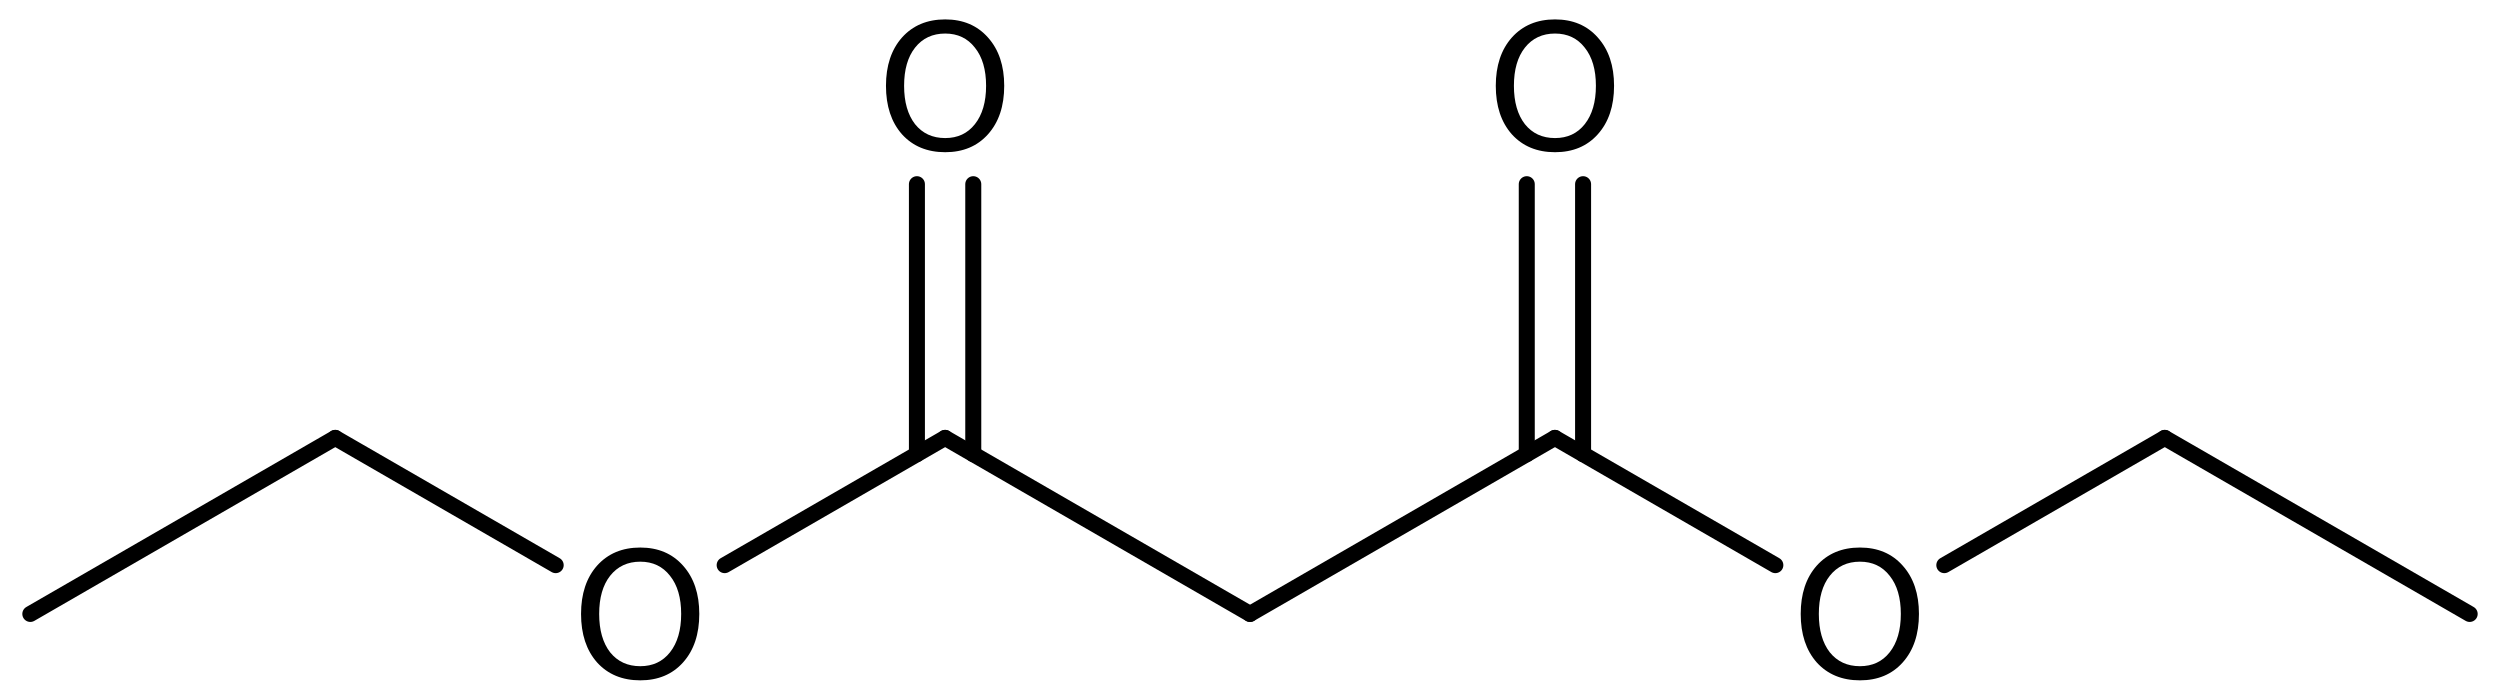 <?xml version='1.0' encoding='UTF-8'?>
<!DOCTYPE svg PUBLIC "-//W3C//DTD SVG 1.1//EN" "http://www.w3.org/Graphics/SVG/1.1/DTD/svg11.dtd">
<svg version='1.2' xmlns='http://www.w3.org/2000/svg' xmlns:xlink='http://www.w3.org/1999/xlink' width='72.141mm' height='20.192mm' viewBox='0 0 72.141 20.192'>
  <desc>Generated by the Chemistry Development Kit (http://github.com/cdk)</desc>
  <g stroke-linecap='round' stroke-linejoin='round' stroke='#000000' stroke-width='.462' fill='#000000'>
    <rect x='.0' y='.0' width='73.0' height='21.0' fill='#FFFFFF' stroke='none'/>
    <g id='mol1' class='mol'>
      <line id='mol1bnd1' class='bond' x1='71.266' y1='17.716' x2='62.467' y2='12.636'/>
      <line id='mol1bnd2' class='bond' x1='62.467' y1='12.636' x2='56.106' y2='16.308'/>
      <line id='mol1bnd3' class='bond' x1='51.23' y1='16.308' x2='44.869' y2='12.636'/>
      <g id='mol1bnd4' class='bond'>
        <line x1='44.057' y1='13.105' x2='44.057' y2='5.315'/>
        <line x1='45.682' y1='13.105' x2='45.682' y2='5.315'/>
      </g>
      <line id='mol1bnd5' class='bond' x1='44.869' y1='12.636' x2='36.071' y2='17.716'/>
      <line id='mol1bnd6' class='bond' x1='36.071' y1='17.716' x2='27.272' y2='12.636'/>
      <g id='mol1bnd7' class='bond'>
        <line x1='26.459' y1='13.105' x2='26.459' y2='5.315'/>
        <line x1='28.085' y1='13.105' x2='28.085' y2='5.315'/>
      </g>
      <line id='mol1bnd8' class='bond' x1='27.272' y1='12.636' x2='20.911' y2='16.308'/>
      <line id='mol1bnd9' class='bond' x1='16.035' y1='16.308' x2='9.674' y2='12.636'/>
      <line id='mol1bnd10' class='bond' x1='9.674' y1='12.636' x2='.875' y2='17.716'/>
      <path id='mol1atm3' class='atom' d='M53.671 16.208q-.547 -.0 -.87 .407q-.316 .401 -.316 1.101q.0 .699 .316 1.107q.323 .401 .87 .401q.542 .0 .858 -.401q.322 -.408 .322 -1.107q.0 -.7 -.322 -1.101q-.316 -.407 -.858 -.407zM53.671 15.8q.773 .0 1.235 .523q.468 .523 .468 1.393q.0 .876 -.468 1.399q-.462 .517 -1.235 .517q-.778 -.0 -1.247 -.517q-.462 -.523 -.462 -1.399q.0 -.87 .462 -1.393q.469 -.523 1.247 -.523z' stroke='none'/>
      <path id='mol1atm5' class='atom' d='M44.872 .968q-.547 -.0 -.869 .407q-.317 .401 -.317 1.101q.0 .699 .317 1.107q.322 .401 .869 .401q.542 .0 .858 -.401q.322 -.408 .322 -1.107q.0 -.7 -.322 -1.101q-.316 -.407 -.858 -.407zM44.872 .56q.773 .0 1.235 .523q.469 .523 .469 1.393q-.0 .876 -.469 1.399q-.462 .517 -1.235 .517q-.778 -.0 -1.246 -.517q-.463 -.523 -.463 -1.399q.0 -.87 .463 -1.393q.468 -.523 1.246 -.523z' stroke='none'/>
      <path id='mol1atm8' class='atom' d='M27.275 .968q-.548 -.0 -.87 .407q-.316 .401 -.316 1.101q-.0 .699 .316 1.107q.322 .401 .87 .401q.541 .0 .857 -.401q.323 -.408 .323 -1.107q-.0 -.7 -.323 -1.101q-.316 -.407 -.857 -.407zM27.275 .56q.772 .0 1.235 .523q.468 .523 .468 1.393q-.0 .876 -.468 1.399q-.463 .517 -1.235 .517q-.779 -.0 -1.247 -.517q-.462 -.523 -.462 -1.399q-.0 -.87 .462 -1.393q.468 -.523 1.247 -.523z' stroke='none'/>
      <path id='mol1atm9' class='atom' d='M18.476 16.208q-.547 -.0 -.87 .407q-.316 .401 -.316 1.101q-.0 .699 .316 1.107q.323 .401 .87 .401q.541 .0 .858 -.401q.322 -.408 .322 -1.107q-.0 -.7 -.322 -1.101q-.317 -.407 -.858 -.407zM18.476 15.8q.772 -.0 1.235 .523q.468 .523 .468 1.393q.0 .876 -.468 1.399q-.463 .517 -1.235 .517q-.779 -.0 -1.247 -.517q-.462 -.523 -.462 -1.399q-.0 -.87 .462 -1.393q.468 -.523 1.247 -.523z' stroke='none'/>
    </g>
  </g>
</svg>
